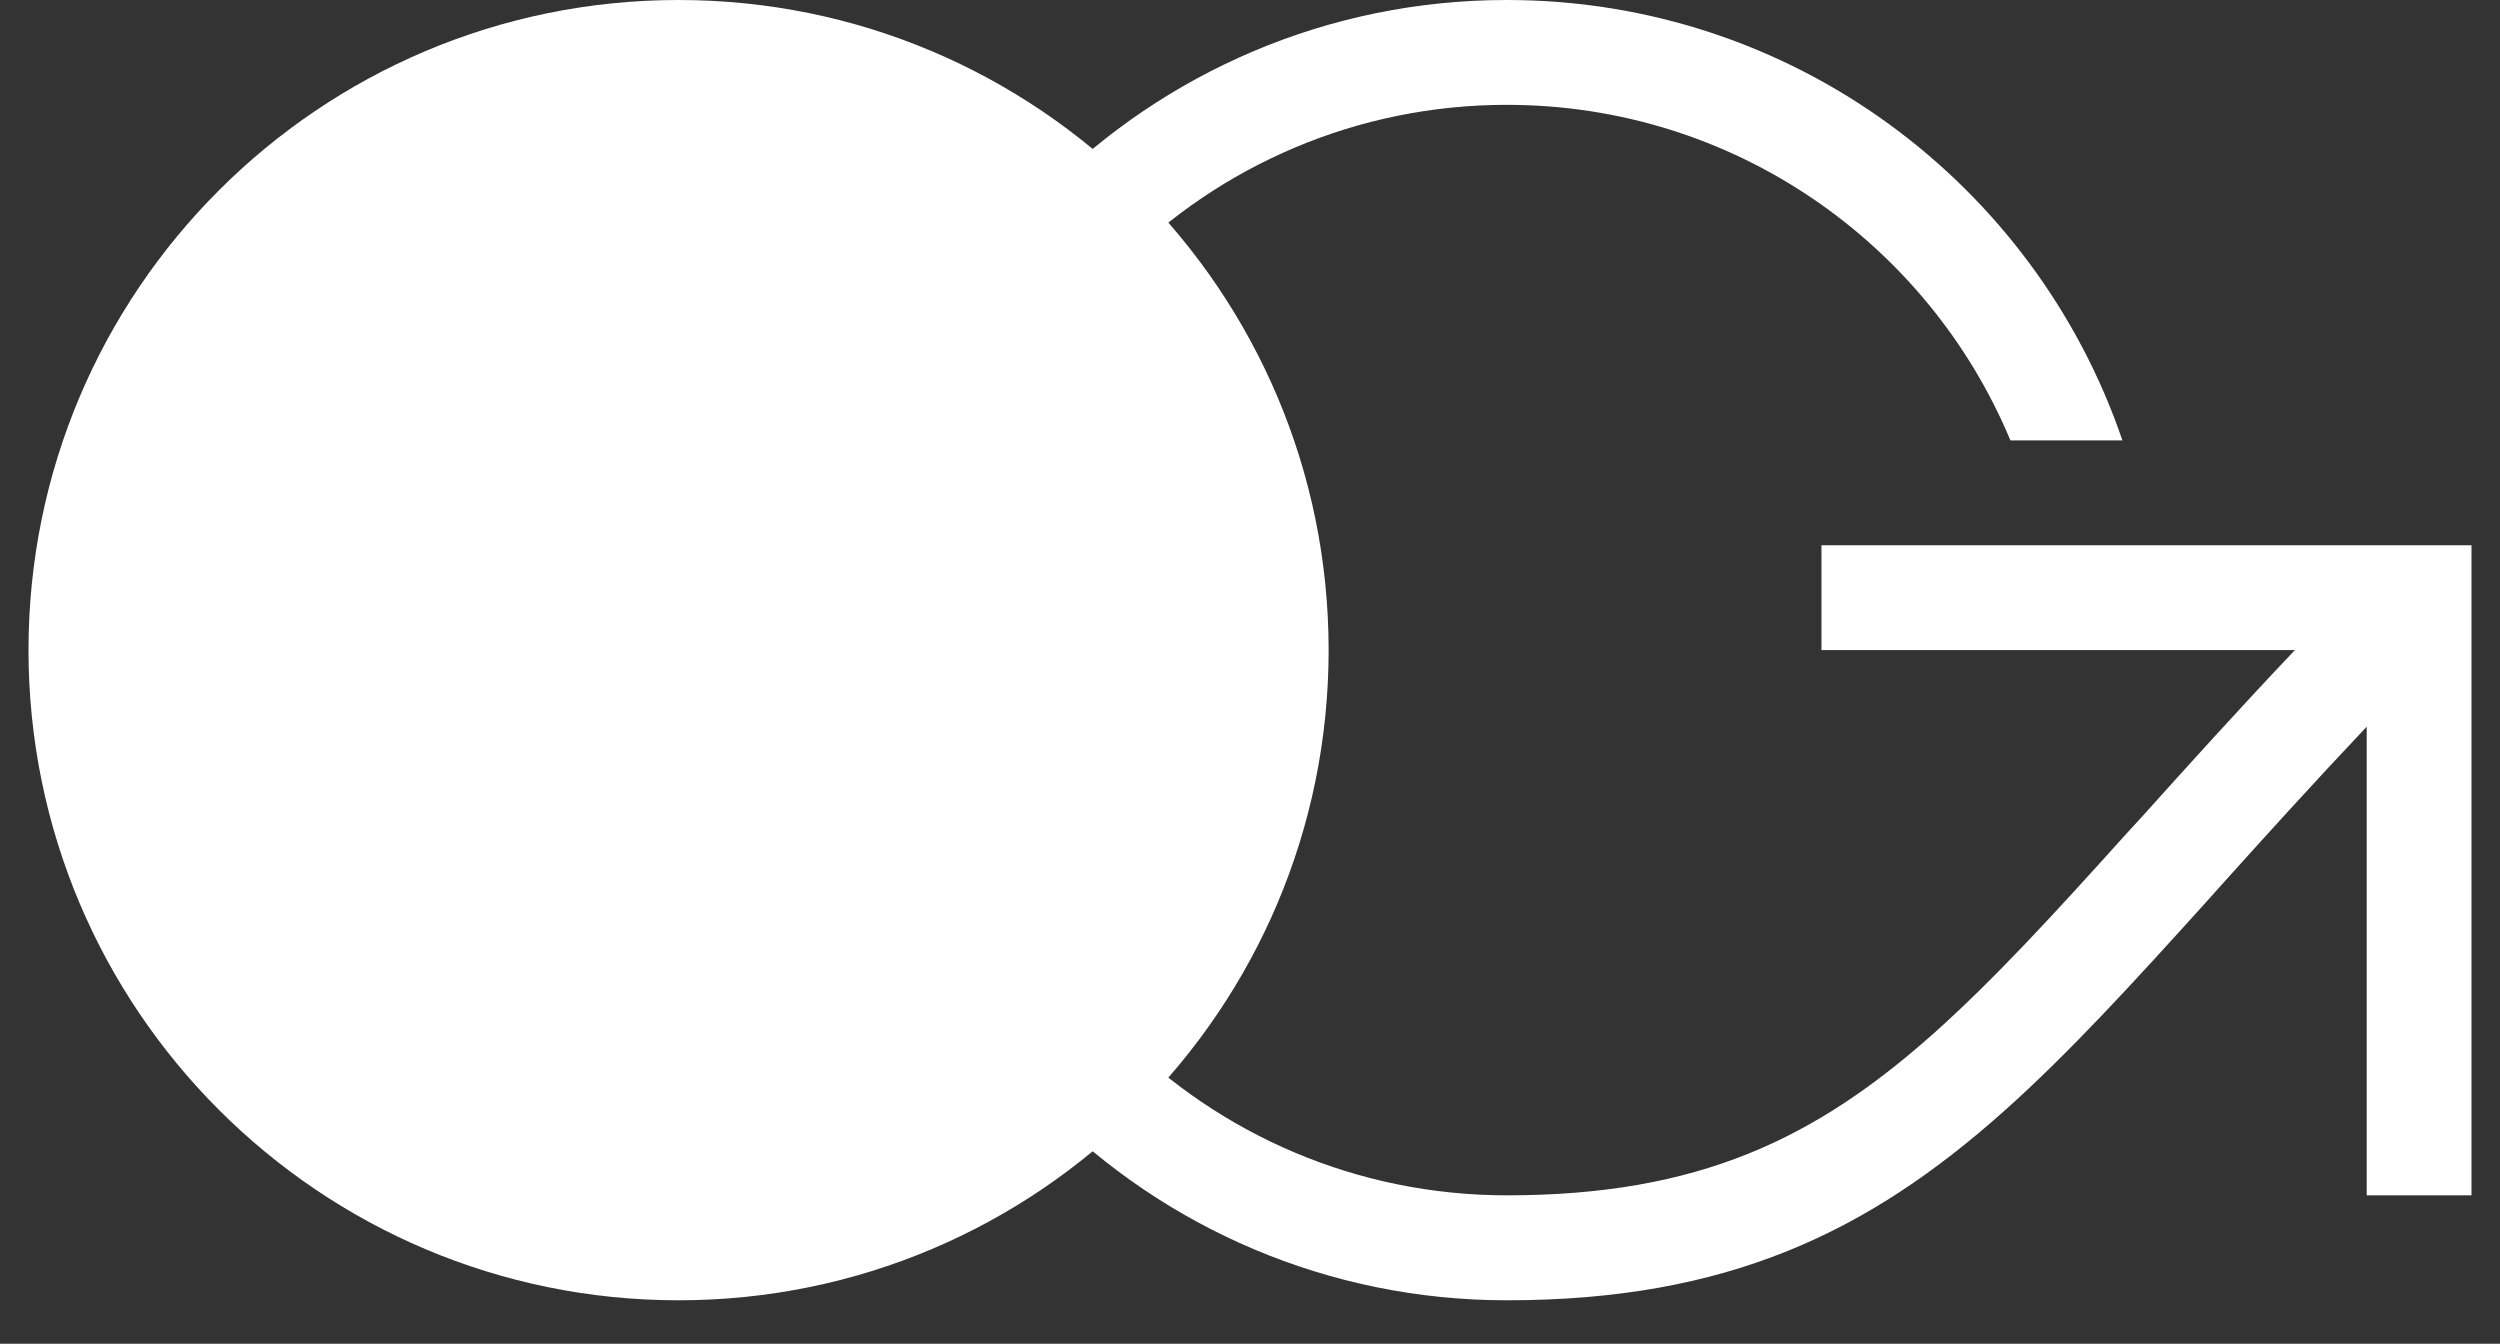 <svg xmlns="http://www.w3.org/2000/svg" xmlns:xlink="http://www.w3.org/1999/xlink" width="80" zoomAndPan="magnify" viewBox="0 0 60 32.25" height="43" preserveAspectRatio="xMidYMid meet" version="1.0"><rect x="0" y="0" width="60" height="32.25" fill="#333333" stroke="none"/><defs><clipPath id="ff54755cf3"><path d="M 0.684 0 L 32 0 L 32 31.516 L 0.684 31.516 Z M 0.684 0 " clip-rule="nonzero"/></clipPath><clipPath id="ba9bcd5635"><path d="M 20 0 L 59.316 0 L 59.316 31.516 L 20 31.516 Z M 20 0 " clip-rule="nonzero"/></clipPath></defs><g clip-path="url(#ff54755cf3)"><path fill="#ffffff" d="M 31.887 15.602 C 31.887 24.219 24.902 31.207 16.285 31.207 C 7.668 31.207 0.684 24.219 0.684 15.602 C 0.684 6.984 7.668 0 16.285 0 C 24.902 0 31.887 6.984 31.887 15.602 Z M 31.887 15.602 " fill-opacity="1" fill-rule="nonzero"/></g><g clip-path="url(#ba9bcd5635)"><path fill="#ffffff" d="M 36.164 2.516 C 28.938 2.516 23.078 8.375 23.078 15.602 C 23.078 22.832 28.938 28.688 36.164 28.688 C 40.793 28.688 43.586 27.316 46.418 24.793 C 47.875 23.492 49.336 21.895 51.066 19.973 L 51.383 19.629 C 52.492 18.395 53.707 17.047 55.078 15.602 L 43.715 15.602 L 43.715 13.086 L 59.316 13.086 L 59.316 28.688 L 56.801 28.688 L 56.801 17.441 C 55.496 18.82 54.328 20.113 53.242 21.32 L 52.938 21.66 C 51.219 23.562 49.668 25.266 48.09 26.672 C 44.852 29.559 41.48 31.207 36.164 31.207 C 27.547 31.207 20.562 24.219 20.562 15.602 C 20.562 6.984 27.547 0 36.164 0 C 43.023 0 48.844 4.422 50.938 10.57 L 48.25 10.57 C 46.277 5.84 41.609 2.516 36.164 2.516 Z M 36.164 2.516 " fill-opacity="1" fill-rule="nonzero"/></g></svg>
